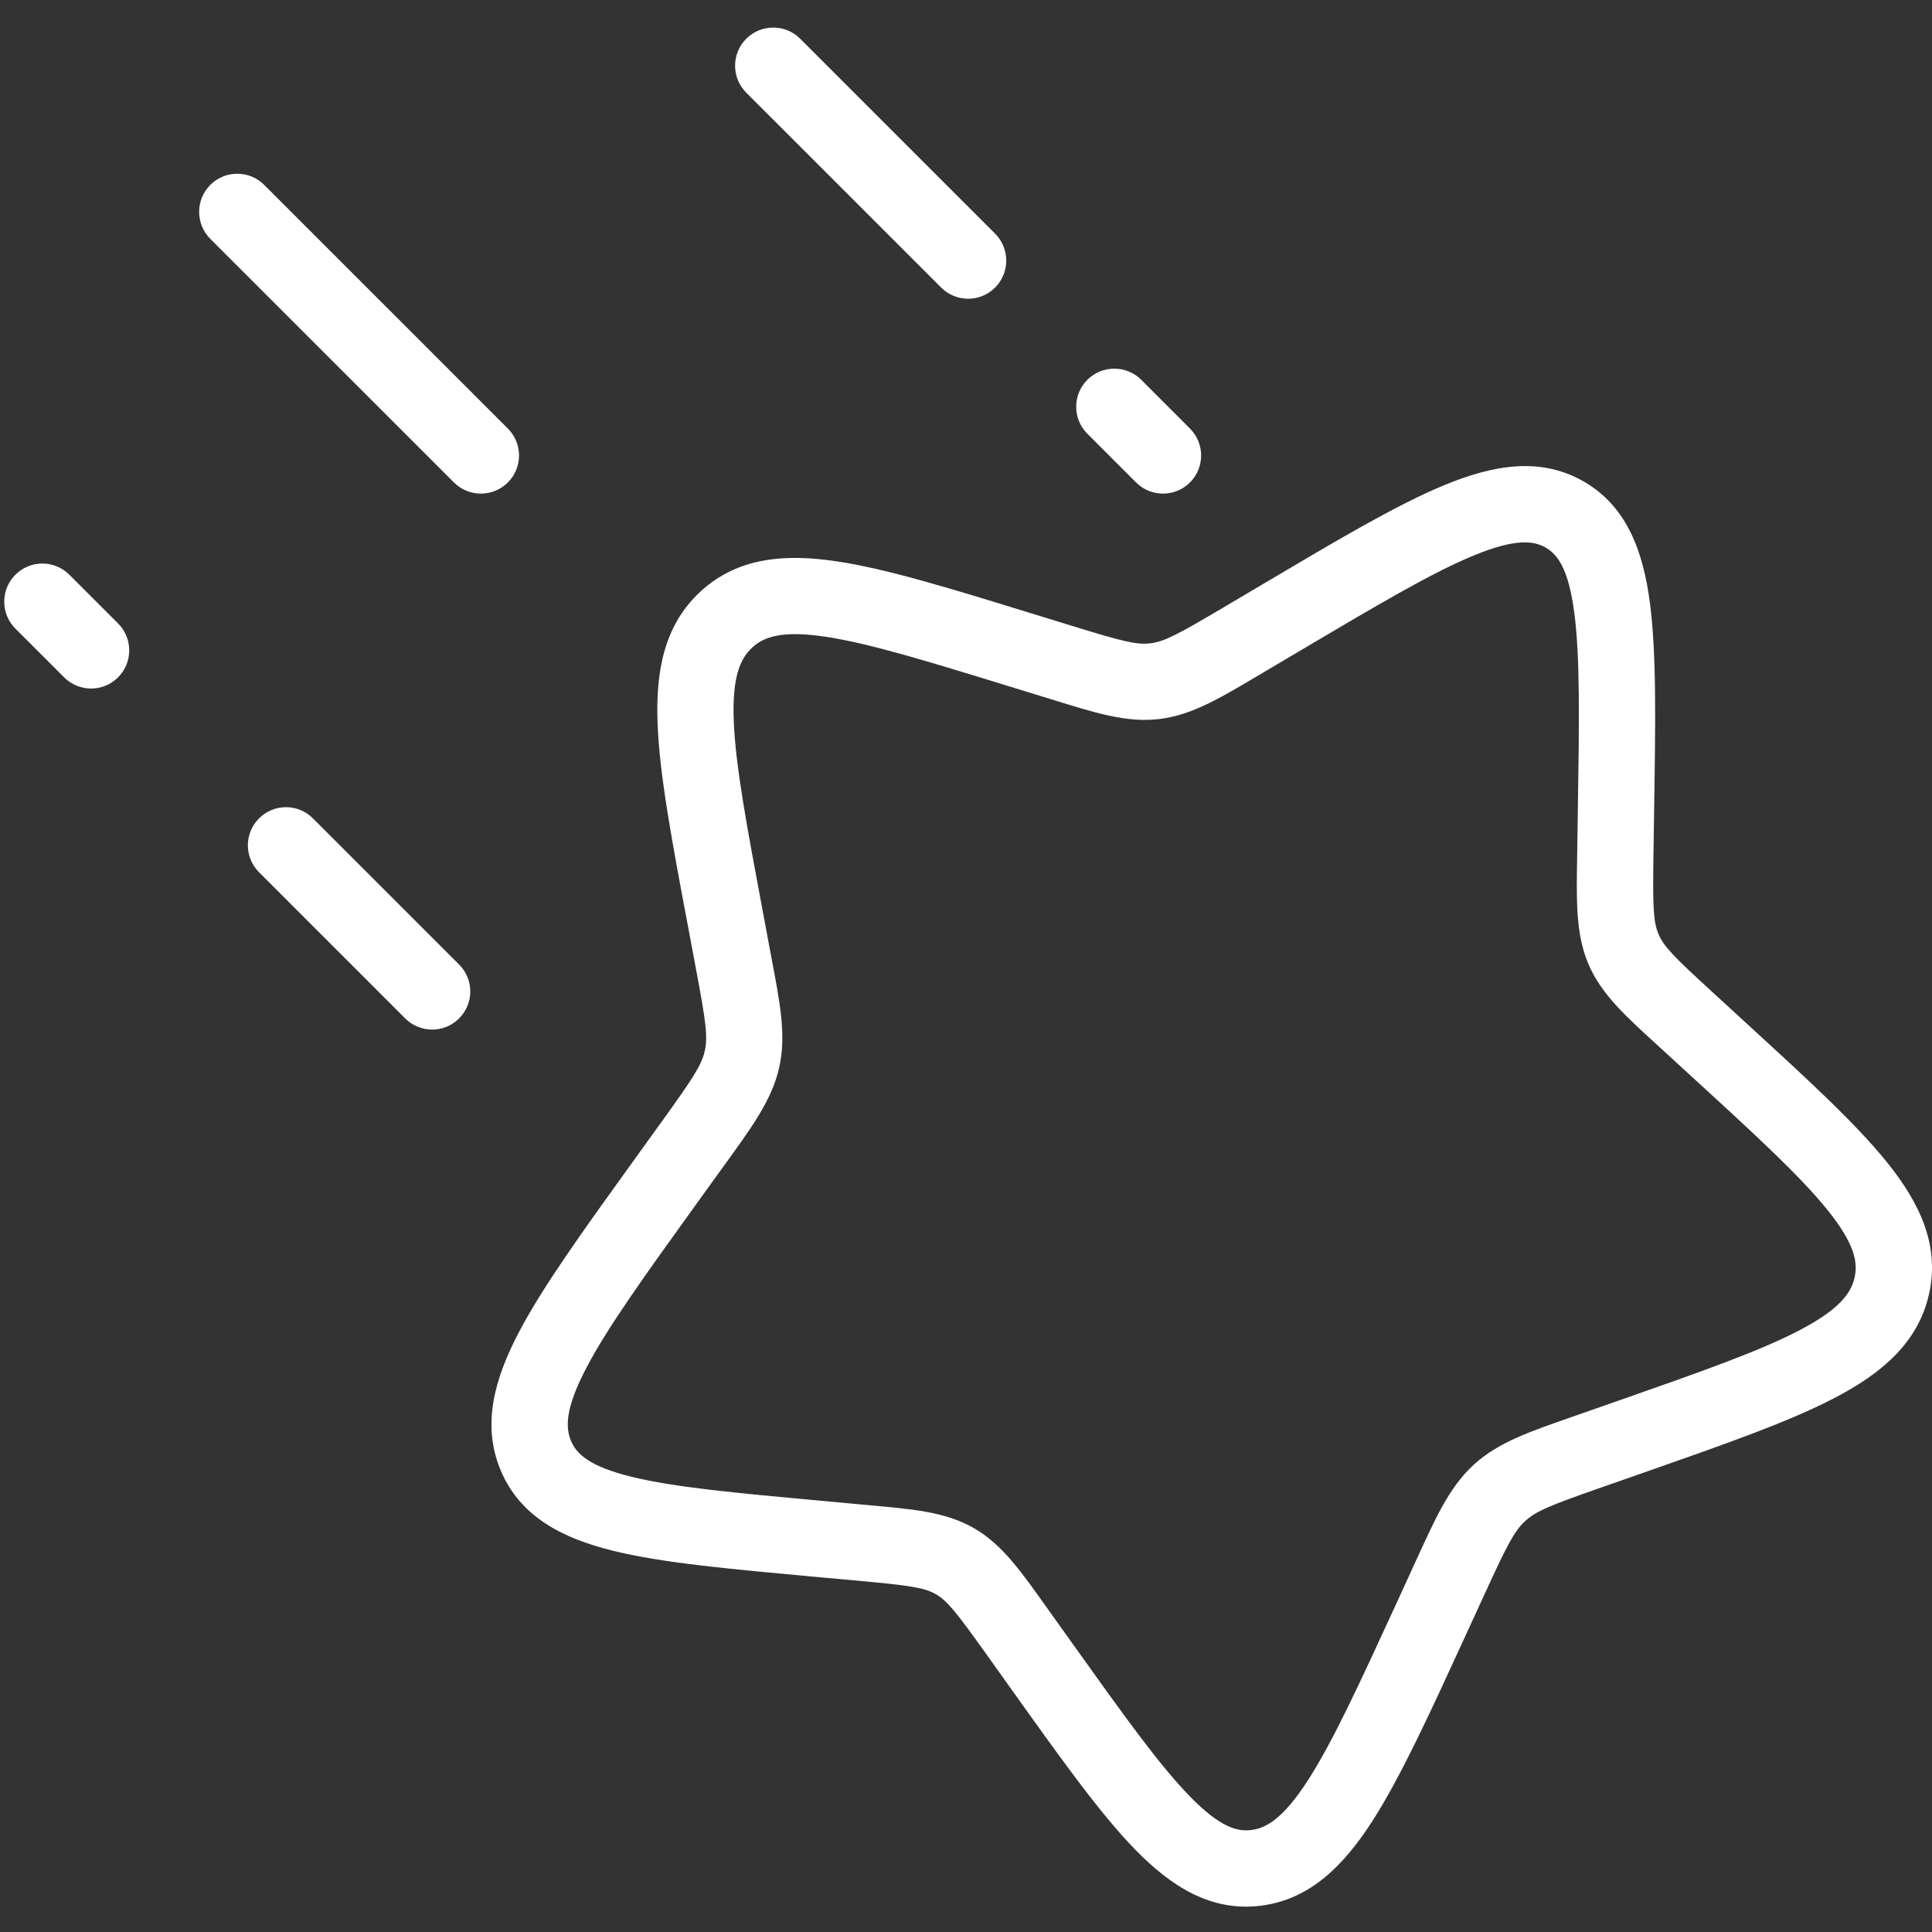 <svg width="38" height="38" viewBox="0 0 38 38" fill="none" xmlns="http://www.w3.org/2000/svg">
<rect x="0" y="0" width="38" height="38" fill="#333333" stroke="none"/>
<path d="M20.891 13.035L20.67 13.752L20.67 13.752L20.891 13.035ZM24.454 12.589L24.836 13.234L24.836 13.234L24.454 12.589ZM14.269 18.082L13.532 18.22L13.532 18.22L14.269 18.082ZM20.061 12.78L20.282 12.063L20.282 12.063L20.061 12.78ZM13.621 22.504L13.012 22.066L13.012 22.066L13.621 22.504ZM14.431 18.947L15.168 18.809L15.168 18.809L14.431 18.947ZM16.077 30.265L16.008 31.012L16.008 31.012L16.077 30.265ZM13.095 23.234L13.703 23.672L13.703 23.672L13.095 23.234ZM20.008 32.097L20.619 31.661L20.619 31.661L20.008 32.097ZM16.946 30.345L17.014 29.598L17.014 29.598L16.946 30.345ZM28.148 31.846L27.467 31.534L27.467 31.534L28.148 31.846ZM20.512 32.803L19.902 33.239L19.902 33.239L20.512 32.803ZM31.226 28.556L31.474 29.264L31.474 29.264L31.226 28.556ZM28.523 31.03L29.205 31.343L29.205 31.343L28.523 31.03ZM33.801 20.64L34.307 20.087L34.307 20.087L33.801 20.64ZM32.064 28.263L31.816 27.555L31.816 27.555L32.064 28.263ZM31.772 16.775L32.522 16.787L32.522 16.787L31.772 16.775ZM33.163 20.056L32.657 20.61L32.657 20.61L33.163 20.056ZM31.785 15.888L31.035 15.876L31.035 15.876L31.785 15.888ZM25.223 12.133L24.841 11.488L24.841 11.488L25.223 12.133ZM18.512 5.656C18.804 5.949 19.279 5.949 19.572 5.656C19.865 5.363 19.865 4.888 19.572 4.595L18.512 5.656ZM15.739 0.762C15.446 0.469 14.971 0.469 14.678 0.762C14.385 1.055 14.385 1.53 14.678 1.823L15.739 0.762ZM22.345 9.489C22.638 9.782 23.113 9.782 23.405 9.489C23.698 9.197 23.698 8.722 23.405 8.429L22.345 9.489ZM22.447 7.47C22.154 7.178 21.679 7.178 21.387 7.47C21.094 7.763 21.094 8.238 21.387 8.531L22.447 7.47ZM8.928 9.489C9.221 9.782 9.696 9.782 9.989 9.489C10.282 9.197 10.282 8.722 9.989 8.429L8.928 9.489ZM5.197 3.637C4.904 3.344 4.429 3.344 4.136 3.637C3.844 3.93 3.844 4.405 4.136 4.698L5.197 3.637ZM7.97 20.031C8.263 20.324 8.738 20.324 9.03 20.031C9.323 19.738 9.323 19.263 9.03 18.971L7.97 20.031ZM6.155 16.096C5.863 15.803 5.388 15.803 5.095 16.096C4.802 16.388 4.802 16.863 5.095 17.156L6.155 16.096ZM1.262 13.323C1.554 13.616 2.029 13.616 2.322 13.323C2.615 13.03 2.615 12.555 2.322 12.262L1.262 13.323ZM1.364 11.304C1.071 11.011 0.596 11.011 0.303 11.304C0.01 11.597 0.01 12.072 0.303 12.364L1.364 11.304ZM31.035 15.876L31.022 16.764L32.522 16.787L32.535 15.899L31.035 15.876ZM32.657 20.61L33.294 21.194L34.307 20.087L33.67 19.503L32.657 20.61ZM31.816 27.555L30.978 27.848L31.474 29.264L32.312 28.971L31.816 27.555ZM27.841 30.717L27.467 31.534L28.83 32.16L29.205 31.343L27.841 30.717ZM21.123 32.367L20.619 31.661L19.398 32.532L19.902 33.239L21.123 32.367ZM17.014 29.598L16.145 29.518L16.008 31.012L16.878 31.091L17.014 29.598ZM13.703 23.672L14.229 22.943L13.012 22.066L12.486 22.795L13.703 23.672ZM15.168 18.809L15.006 17.943L13.532 18.22L13.694 19.085L15.168 18.809ZM19.841 13.497L20.67 13.752L21.111 12.318L20.282 12.063L19.841 13.497ZM24.836 13.234L25.605 12.779L24.841 11.488L24.072 11.943L24.836 13.234ZM20.67 13.752C21.518 14.013 22.153 14.224 22.815 14.141L22.629 12.653C22.36 12.687 22.085 12.618 21.111 12.318L20.67 13.752ZM24.072 11.943C23.17 12.477 22.903 12.619 22.629 12.653L22.815 14.141C23.472 14.059 24.049 13.7 24.836 13.234L24.072 11.943ZM15.006 17.943C14.688 16.246 14.466 15.057 14.432 14.179C14.399 13.312 14.559 12.953 14.797 12.735L13.784 11.629C13.059 12.293 12.894 13.211 12.934 14.237C12.973 15.252 13.222 16.572 13.532 18.22L15.006 17.943ZM20.282 12.063C18.704 11.577 17.437 11.185 16.445 11.039C15.439 10.89 14.514 10.961 13.784 11.629L14.797 12.735C15.03 12.521 15.388 12.399 16.226 12.522C17.077 12.648 18.214 12.996 19.841 13.497L20.282 12.063ZM14.229 22.943C14.77 22.193 15.177 21.651 15.324 21.004L13.862 20.671C13.798 20.952 13.627 21.212 13.012 22.066L14.229 22.943ZM13.694 19.085C13.884 20.098 13.925 20.393 13.862 20.671L15.324 21.004C15.473 20.353 15.335 19.698 15.168 18.809L13.694 19.085ZM16.145 29.518C14.439 29.362 13.248 29.251 12.415 29.045C11.59 28.841 11.34 28.597 11.232 28.342L9.851 28.927C10.238 29.842 11.076 30.259 12.055 30.501C13.026 30.741 14.354 30.86 16.008 31.012L16.145 29.518ZM12.486 22.795C11.484 24.186 10.682 25.295 10.205 26.205C9.728 27.116 9.468 28.025 9.851 28.927L11.232 28.342C11.118 28.075 11.119 27.694 11.534 26.902C11.949 26.109 12.672 25.103 13.703 23.672L12.486 22.795ZM20.619 31.661C20.105 30.941 19.726 30.383 19.15 30.053L18.405 31.355C18.629 31.483 18.804 31.701 19.398 32.532L20.619 31.661ZM16.878 31.091C17.901 31.185 18.181 31.227 18.405 31.355L19.15 30.053C18.576 29.725 17.901 29.679 17.014 29.598L16.878 31.091ZM27.467 31.534C26.732 33.133 26.214 34.257 25.729 35.01C25.246 35.761 24.91 35.957 24.612 35.994L24.799 37.483C25.77 37.361 26.432 36.689 26.99 35.822C27.547 34.958 28.116 33.715 28.83 32.16L27.467 31.534ZM19.902 33.239C20.861 34.582 21.631 35.664 22.326 36.377C23.03 37.099 23.813 37.606 24.799 37.483L24.612 35.994C24.328 36.03 23.989 35.934 23.401 35.33C22.805 34.719 22.113 33.753 21.123 32.367L19.902 33.239ZM30.978 27.848C30.117 28.15 29.48 28.358 28.987 28.809L30 29.916C30.213 29.72 30.495 29.607 31.474 29.264L30.978 27.848ZM29.205 31.343C29.642 30.39 29.785 30.112 30 29.916L28.987 28.809C28.496 29.258 28.227 29.878 27.841 30.717L29.205 31.343ZM33.294 21.194C34.546 22.34 35.417 23.141 35.952 23.808C36.478 24.464 36.546 24.827 36.477 25.128L37.94 25.461C38.16 24.494 37.756 23.659 37.122 22.869C36.497 22.091 35.52 21.199 34.307 20.087L33.294 21.194ZM32.312 28.971C33.907 28.412 35.184 27.967 36.089 27.493C37.002 27.016 37.722 26.418 37.94 25.461L36.477 25.128C36.407 25.439 36.173 25.757 35.395 26.164C34.609 26.575 33.458 26.98 31.816 27.555L32.312 28.971ZM31.022 16.764C31.008 17.671 30.983 18.35 31.241 18.959L32.621 18.373C32.516 18.125 32.506 17.829 32.522 16.787L31.022 16.764ZM33.67 19.503C32.92 18.817 32.725 18.616 32.621 18.373L31.241 18.959C31.501 19.572 32.005 20.013 32.657 20.61L33.67 19.503ZM32.535 15.899C32.561 14.209 32.583 12.856 32.451 11.852C32.318 10.847 32.002 9.958 31.144 9.467L30.399 10.769C30.633 10.902 30.85 11.183 30.964 12.049C31.078 12.916 31.062 14.136 31.035 15.876L32.535 15.899ZM25.605 12.779C27.113 11.886 28.171 11.261 28.988 10.925C29.805 10.589 30.163 10.634 30.399 10.769L31.144 9.467C30.289 8.978 29.36 9.15 28.417 9.538C27.475 9.926 26.305 10.621 24.841 11.488L25.605 12.779ZM19.572 4.595L15.739 0.762L14.678 1.823L18.512 5.656L19.572 4.595ZM23.405 8.429L22.447 7.47L21.387 8.531L22.345 9.489L23.405 8.429ZM9.989 8.429L5.197 3.637L4.136 4.698L8.928 9.489L9.989 8.429ZM9.03 18.971L6.155 16.096L5.095 17.156L7.97 20.031L9.03 18.971ZM2.322 12.262L1.364 11.304L0.303 12.364L1.262 13.323L2.322 12.262Z" fill="white"/>
</svg>
